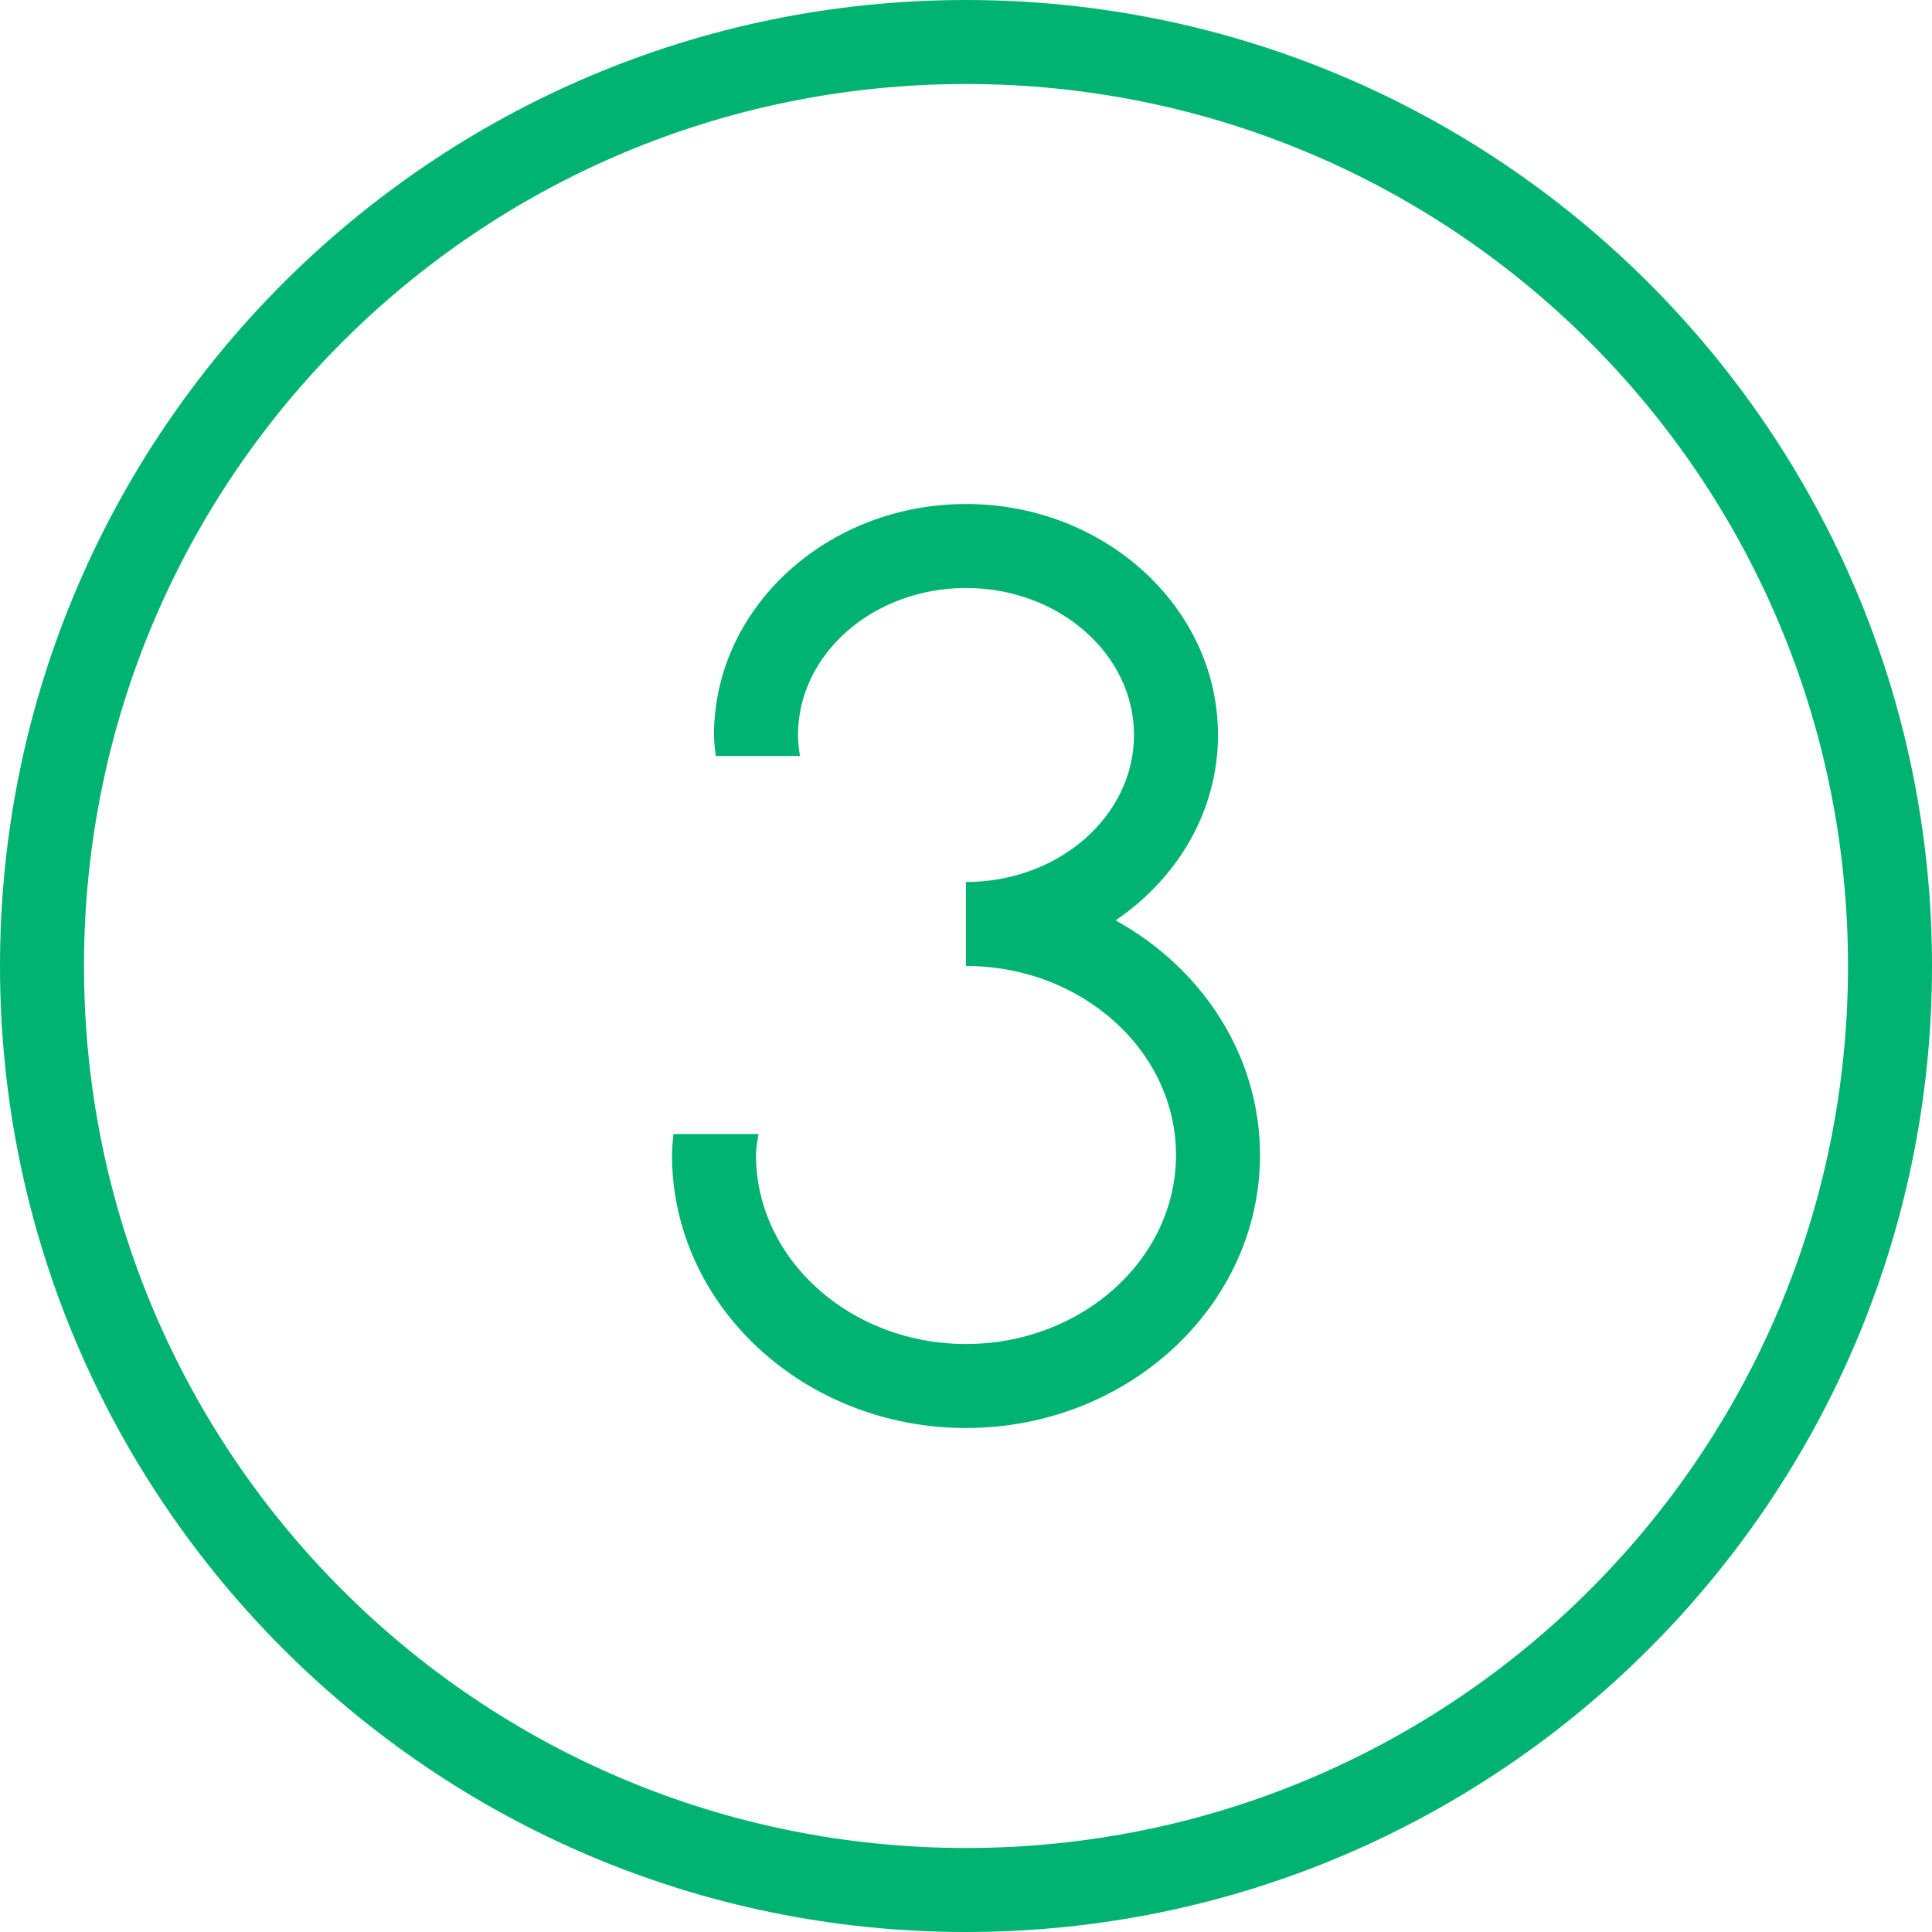 <?xml version="1.0" encoding="UTF-8"?> <svg xmlns="http://www.w3.org/2000/svg" width="46" height="46" viewBox="0 0 46 46" fill="none"><path d="M23 0C10.309 0 0 10.309 0 23C0 35.691 10.309 46 23 46C35.691 46 46 35.691 46 23C46 10.309 35.691 0 23 0ZM23 2C34.609 2 44 11.391 44 23C44 34.609 34.609 44 23 44C11.391 44 2 34.609 2 23C2 11.391 11.391 2 23 2ZM23 12C19.691 12 17 14.469 17 17.5C17 17.672 17.023 17.836 17.043 18H19.047C19.02 17.836 19 17.672 19 17.5C19 15.57 20.793 14 23 14C25.207 14 27 15.57 27 17.5C27 19.43 25.207 21 23 21V23C25.758 23 28 25.02 28 27.5C28 29.98 25.758 32 23 32C20.242 32 18 29.98 18 27.5C18 27.328 18.035 27.164 18.059 27H16.035C16.02 27.164 16 27.328 16 27.5C16 31.086 19.141 34 23 34C26.859 34 30 31.086 30 27.5C30 25.125 28.617 23.047 26.562 21.914C28.039 20.91 29 19.309 29 17.5C29 14.469 26.309 12 23 12Z" fill="#00B373"></path></svg> 